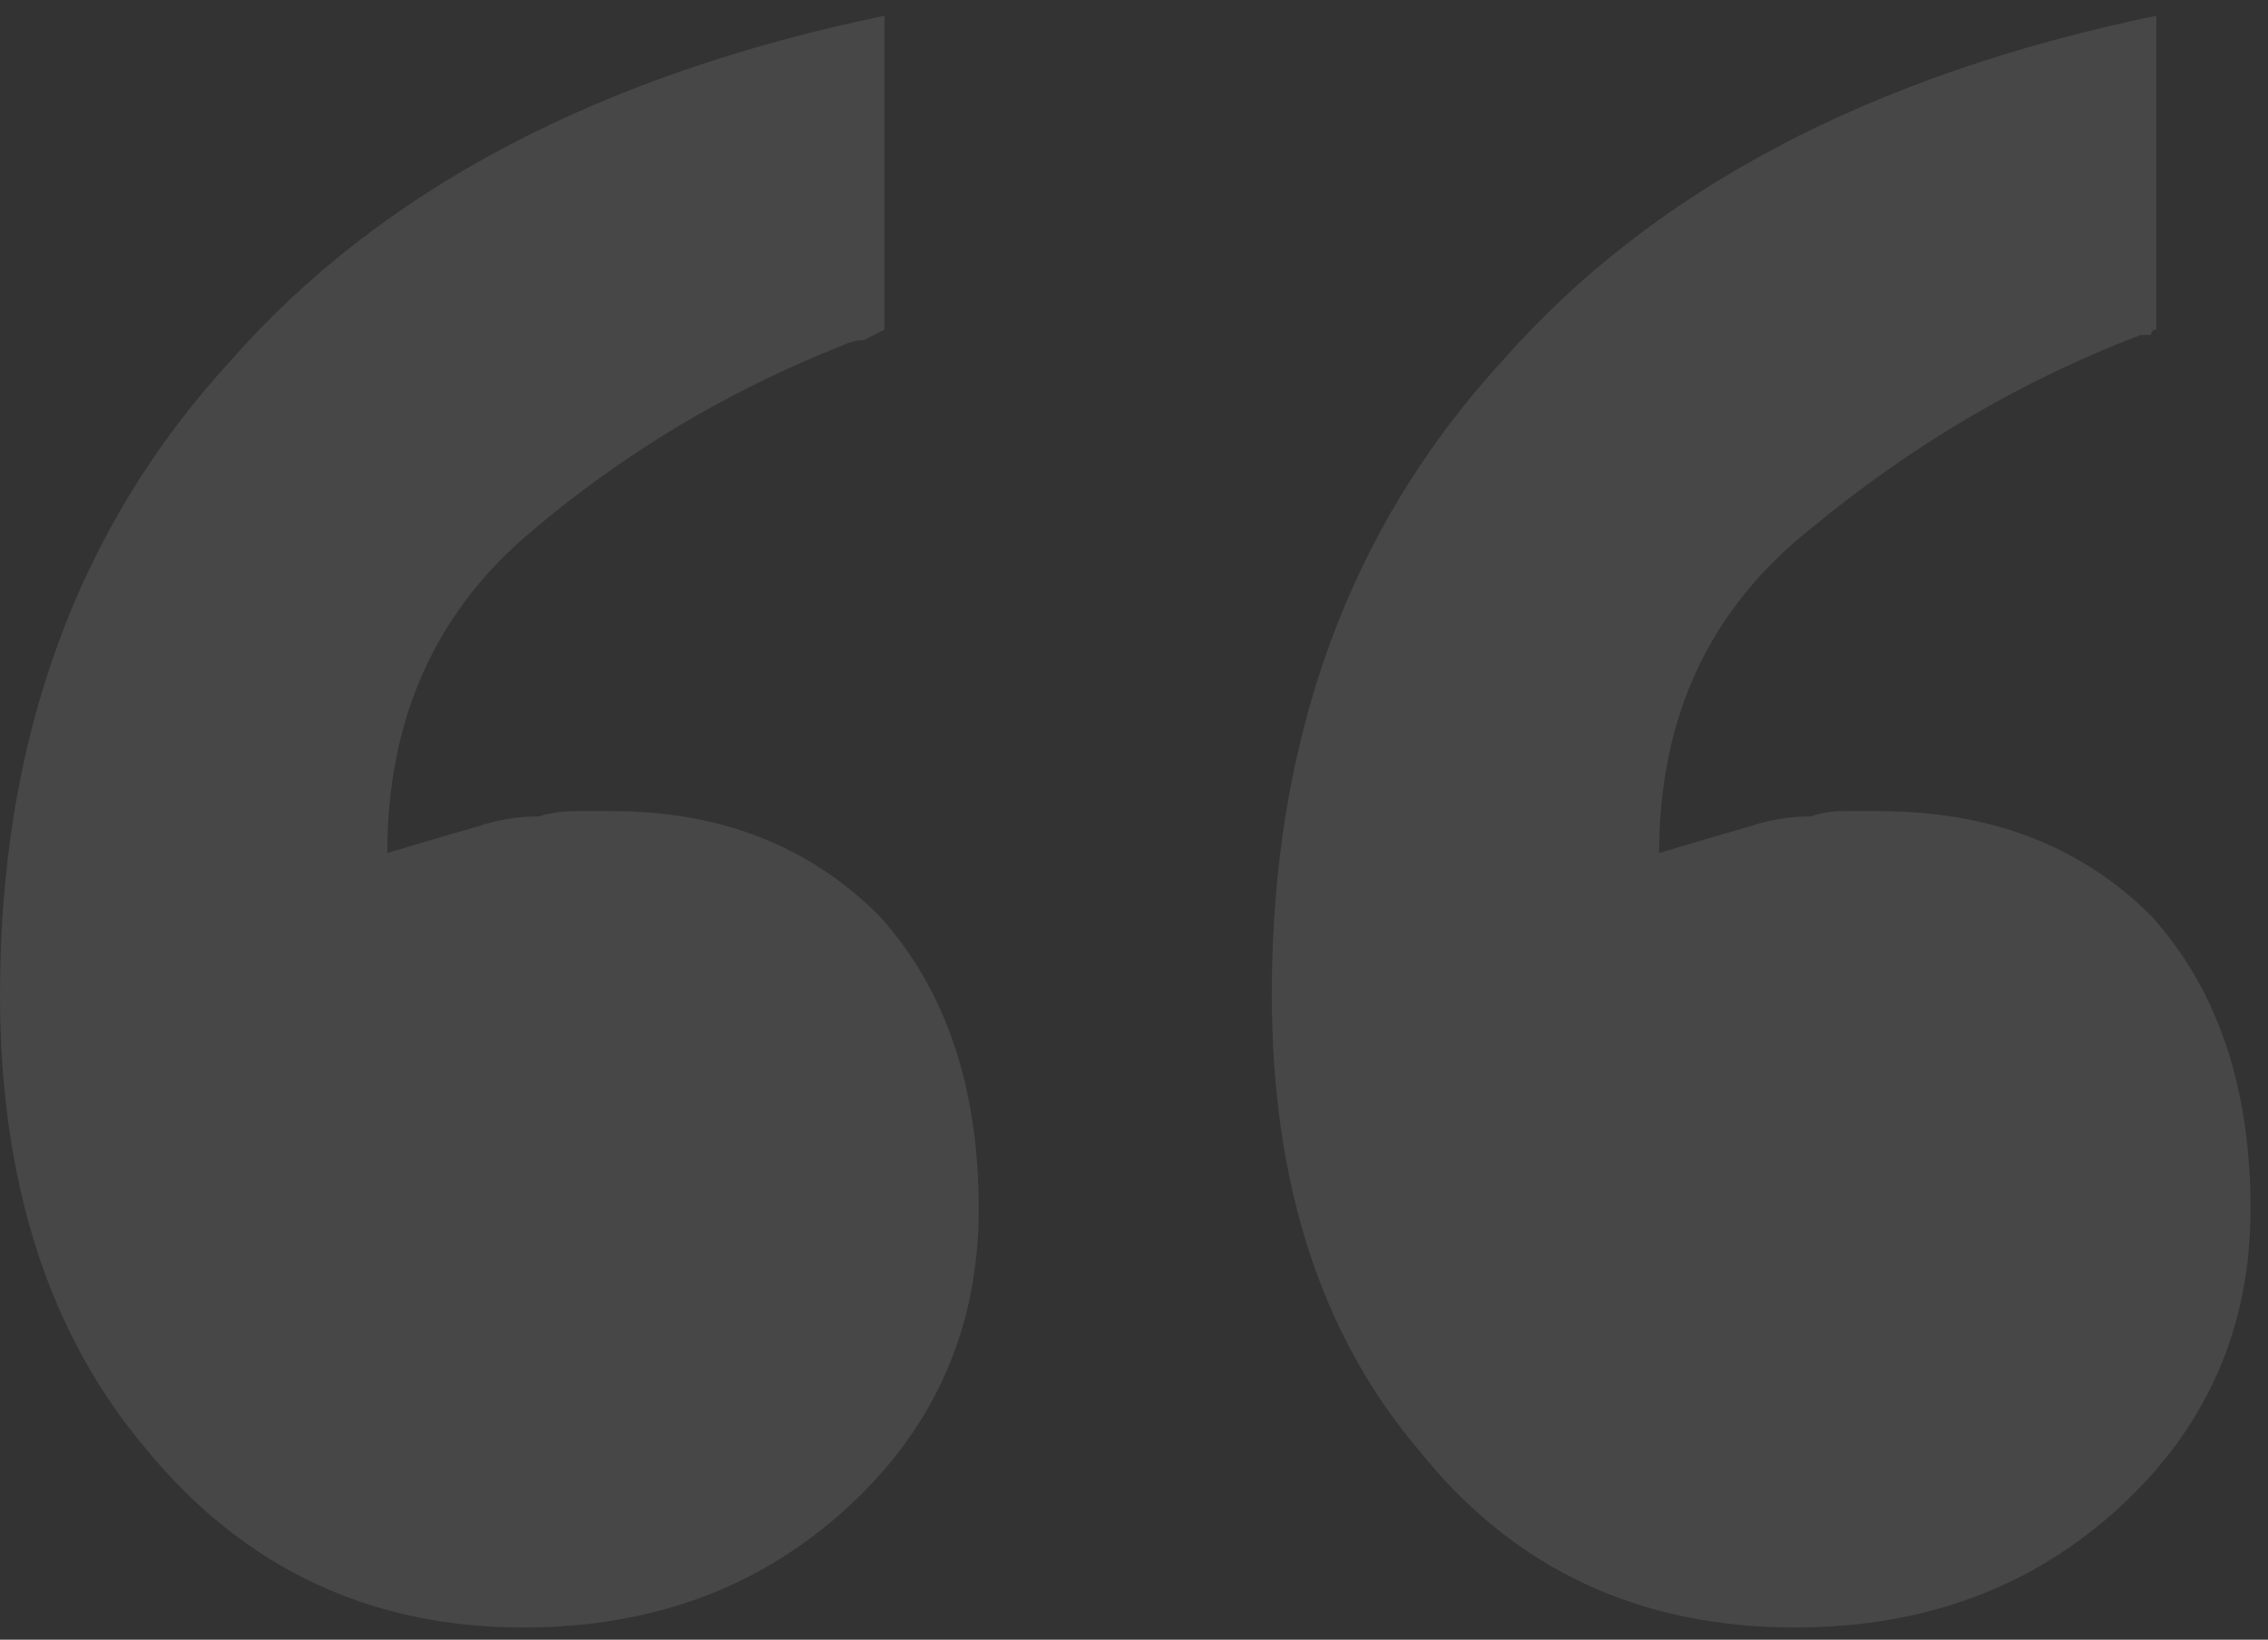 <?xml version="1.0" encoding="UTF-8"?> <svg xmlns="http://www.w3.org/2000/svg" width="65" height="47" viewBox="0 0 65 47" fill="none"><rect x="0" y="0" width="65" height="47" fill="#333333" stroke="none"/> <path d="M61.8 0.45V9.45C61.7 9.45 61.65 9.5 61.65 9.6C61.55 9.6 61.45 9.6 61.35 9.6C57.95 10.9 54.8 12.75 51.9 15.15C49 17.45 47.55 20.55 47.55 24.45C48.55 24.15 49.4 23.9 50.1 23.7C50.7 23.5 51.3 23.4 51.9 23.4C52.2 23.3 52.5 23.25 52.8 23.25C53.1 23.25 53.45 23.25 53.85 23.25C57.05 23.25 59.65 24.25 61.65 26.25C63.55 28.35 64.5 31.15 64.5 34.65C64.5 38.05 63.25 40.9 60.75 43.2C58.25 45.5 55.15 46.65 51.45 46.65C46.95 46.65 43.35 44.95 40.65 41.55C37.85 38.25 36.45 33.9 36.45 28.5C36.45 21.2 38.65 15.15 43.05 10.35C47.35 5.45 53.6 2.15 61.8 0.45ZM25.35 0.45V9.45C25.15 9.55 24.95 9.65 24.75 9.75C24.55 9.75 24.35 9.8 24.15 9.9C20.85 11.2 17.85 13 15.15 15.3C12.45 17.6 11.1 20.65 11.1 24.45C12.1 24.15 12.95 23.9 13.65 23.7C14.25 23.5 14.85 23.4 15.45 23.4C15.75 23.3 16.1 23.25 16.5 23.25C16.8 23.25 17.15 23.25 17.55 23.25C20.65 23.25 23.2 24.25 25.2 26.25C27.1 28.35 28.05 31.15 28.05 34.65C28.05 38.05 26.8 40.9 24.3 43.2C21.8 45.5 18.7 46.65 15 46.65C10.6 46.65 7 44.95 4.2 41.55C1.4 38.25 0 33.9 0 28.5C0 21.2 2.2 15.15 6.6 10.35C10.9 5.45 17.15 2.15 25.35 0.45Z" fill="white" fill-opacity="0.1"></path> </svg> 